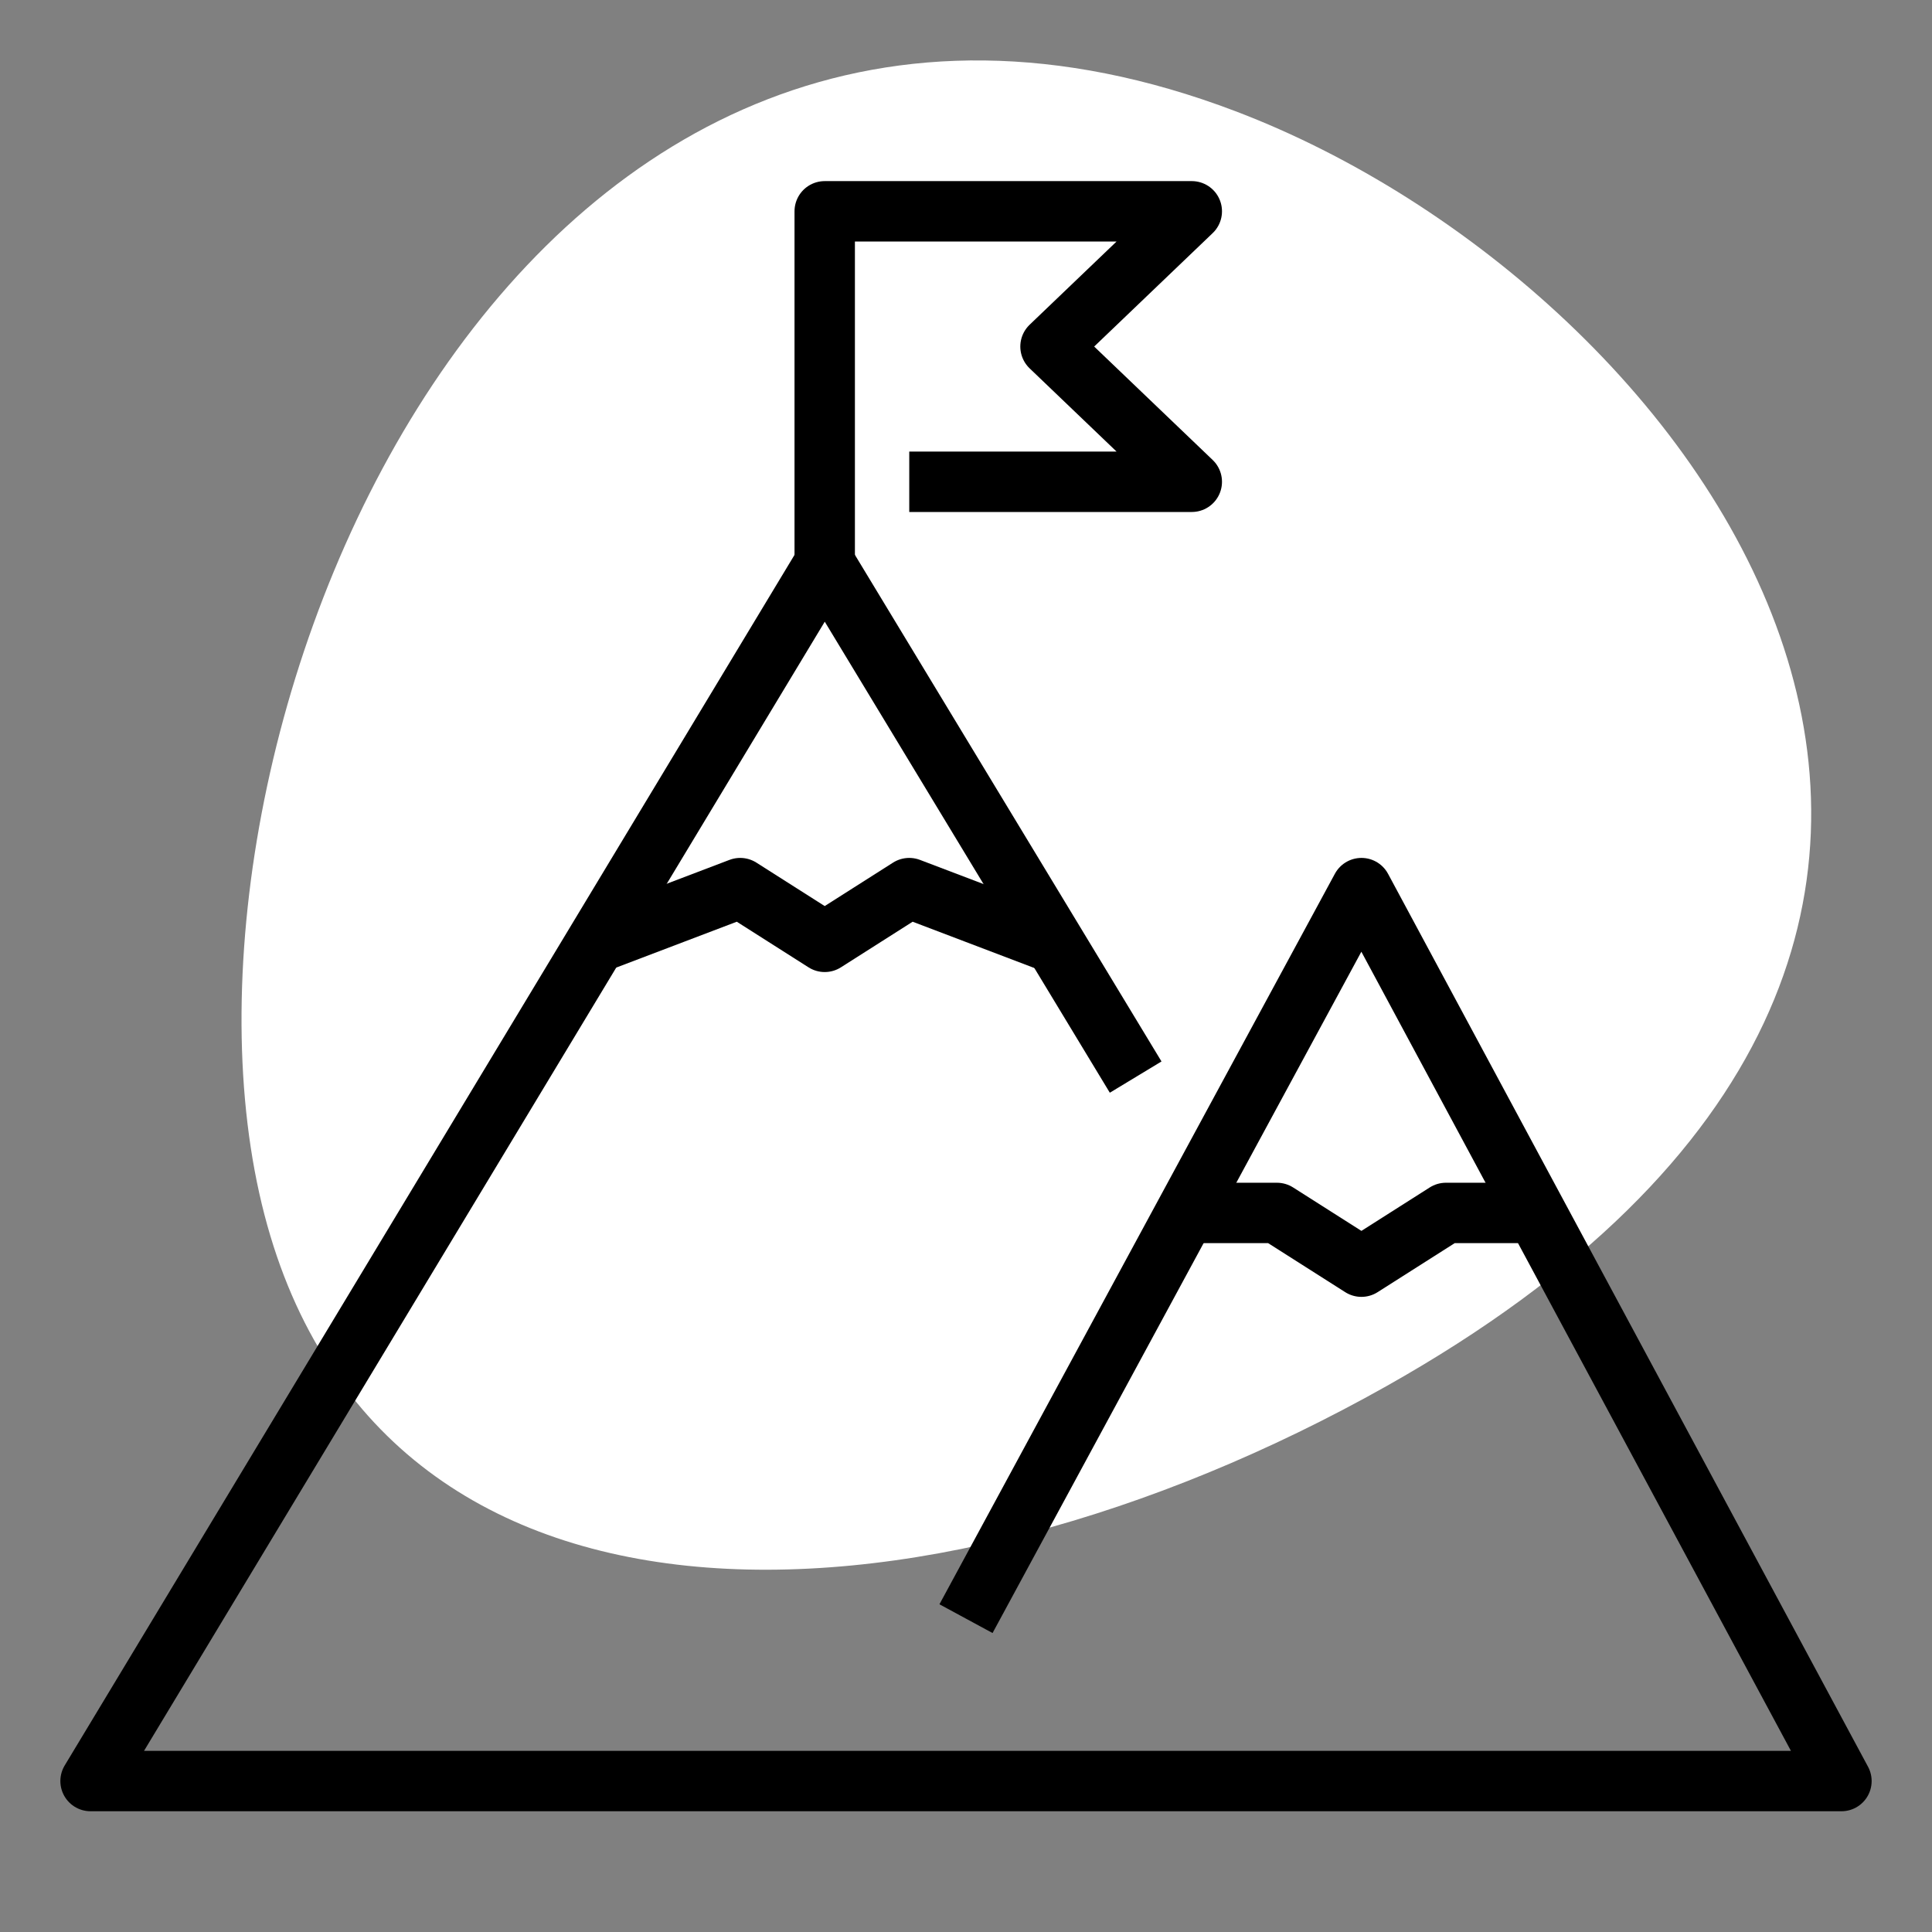 <svg fill="none" height="54" viewBox="0 0 54 54" width="54" xmlns="http://www.w3.org/2000/svg"><rect x="0" y="0" width="54" height="54" fill="#808080" stroke="none"/><path d="m38.752 38.743c22.216-12.498 8.801-30.686-4.219-35.634-19.922-7.575-30.228 16.996-27.288 30.235 2.94 13.233 18.436 12.751 31.507 5.399z" fill="#fff"/><g stroke="#000" stroke-linejoin="round" stroke-width="1.688"><path d="m27 45.242 11.053-20.419 13.416 24.958h-48.938l20.52-34.037 8.691 14.361"/><path d="m23.051 15.744v-9.838h10.26l-3.949 3.78 3.949 3.78h-7.897"/><path d="m16.74 26.325 3.949-1.502 2.362 1.502 2.362-1.502 3.949 1.502"/><path d="m33.311 33.902h2.379l2.362 1.502 2.362-1.502h2.362"/></g></svg>